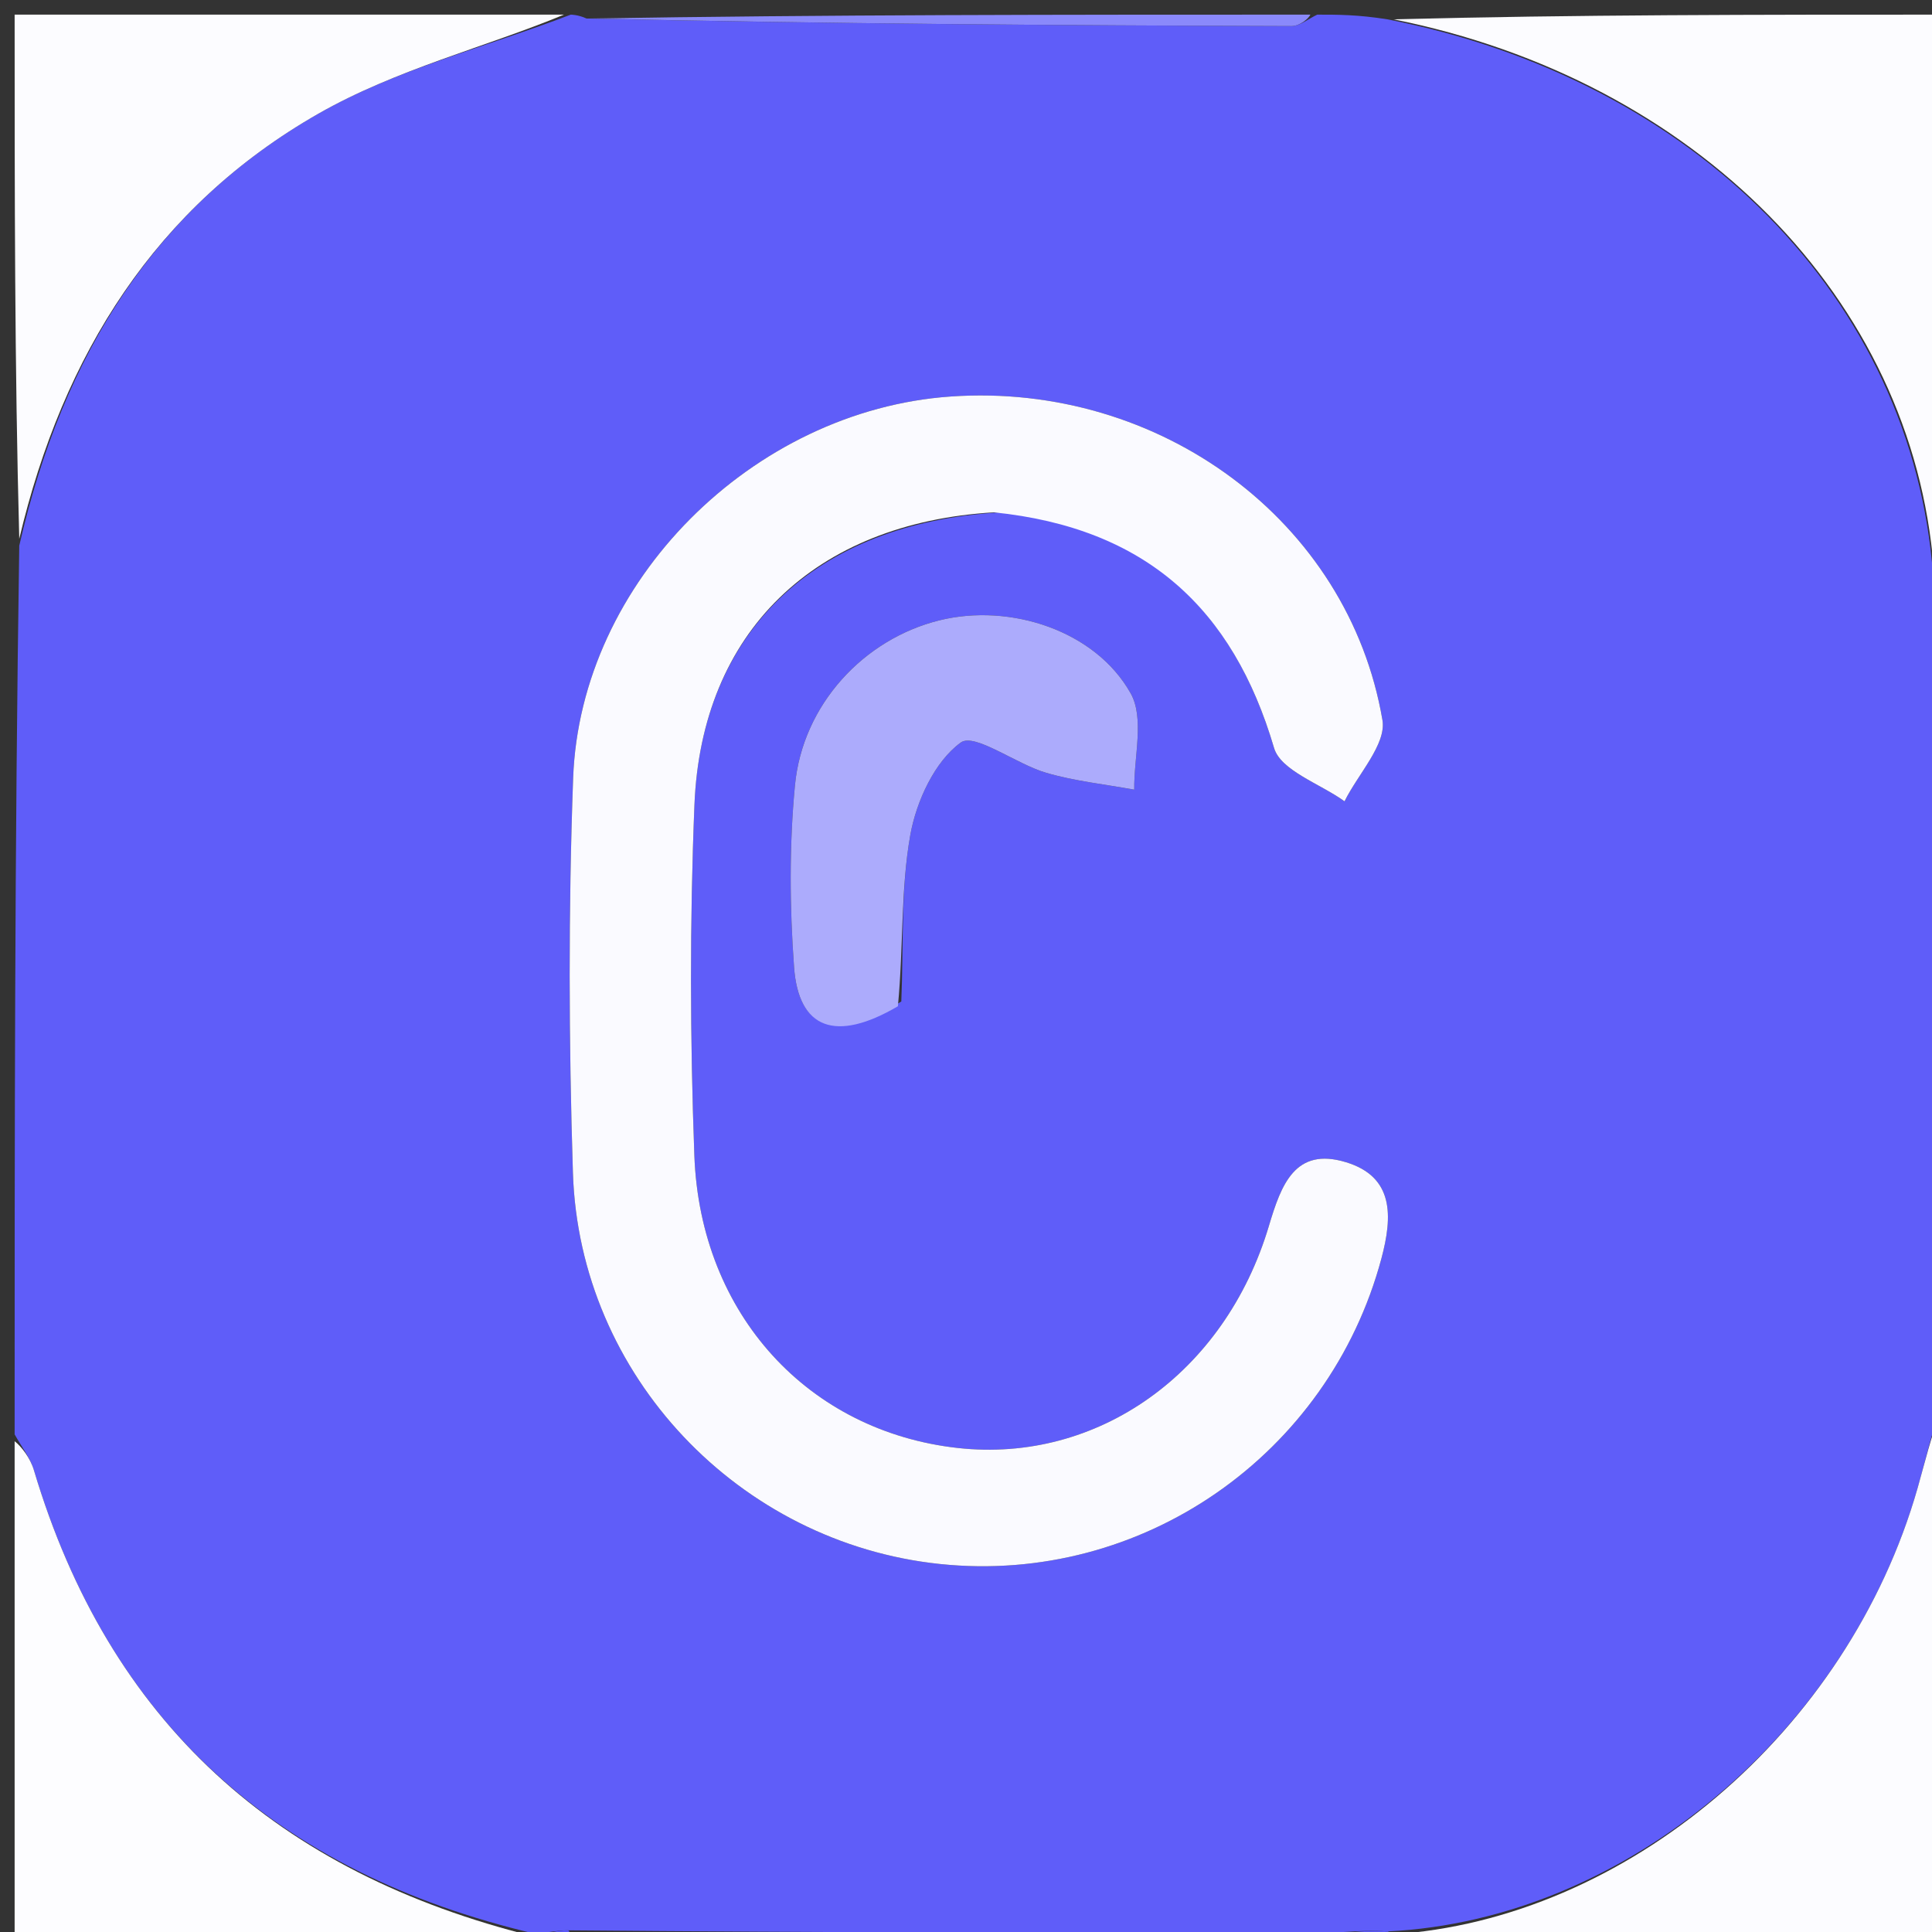 <svg version="1.1" id="Layer_1" xmlns="http://www.w3.org/2000/svg" xmlns:xlink="http://www.w3.org/1999/xlink" x="0px" y="0px"
	 width="100%" viewBox="0 0 132 132" enable-background="new 0 0 132 132" xml:space="preserve">
<rect x="0" y="0" width="132" height="132" fill="#333333" stroke="none"/>
<path fill="#5F5DF9" opacity="1" stroke="none" 
	d="
M1,98 
	C1,77.979 1,57.958 1.316,37.28 
	C4.307,24.197 10.655,14.111 21.736,7.776 
	C27.046,4.739 33.218,3.211 39,1 
	C39,1 39.5,1 40.072,1.265 
	C56.502,1.626 72.36,1.731 88.219,1.783 
	C88.812,1.785 89.406,1.273 90,1 
	C91.389,1 92.778,1 94.787,1.32 
	C115.859,5.441 130.682,20.458 132.074,39.311 
	C132.025,55.432 131.988,71.076 132.057,86.72 
	C132.065,88.481 132.671,90.24 133,92 
	C133,93.067 133,94.133 132.683,95.794 
	C131.919,98.149 131.515,99.921 131.017,101.667 
	C126.274,118.291 111.11,131.156 94.833,131.959 
	C93.349,131.868 92.127,131.983 90.442,132.084 
	C72.993,132.054 56.005,132.038 38.82,131.886 
	C38.051,131.891 37.481,132.031 36.531,132.114 
	C18.863,127.959 7.437,117.597 2.319,100.456 
	C2.058,99.584 1.448,98.816 1,98 
M68.336,35.009 
	C78.28,36.066 84.237,41.559 87.047,51.1 
	C87.505,52.654 90.201,53.548 91.863,54.747 
	C92.78,52.888 94.734,50.852 94.452,49.197 
	C92.132,35.583 79.234,26.098 64.953,27.091 
	C51.439,28.031 39.651,39.729 39.159,53.156 
	C38.831,62.138 38.859,71.148 39.144,80.132 
	C39.585,93.99 50.5,105.428 64.228,106.858 
	C78.014,108.295 90.787,99.404 94.382,85.983 
	C95.158,83.086 95.238,80.404 91.967,79.408 
	C88.475,78.344 87.535,80.947 86.695,83.761 
	C83.687,93.842 74.969,99.982 65.456,98.933 
	C55.253,97.807 47.846,89.822 47.441,78.956 
	C47.144,70.973 47.122,62.96 47.447,54.979 
	C47.925,43.204 55.636,35.726 68.336,35.009 
M61.58,68.423 
	C61.74,64.626 61.533,60.764 62.193,57.056 
	C62.606,54.74 63.863,52.019 65.645,50.73 
	C66.584,50.05 69.421,52.201 71.48,52.801 
	C73.431,53.37 75.486,53.583 77.495,53.952 
	C77.464,51.731 78.206,49.076 77.251,47.373 
	C74.839,43.071 69.008,41.192 64.185,42.383 
	C59.026,43.657 54.839,48.13 54.313,53.661 
	C53.922,57.771 53.951,61.963 54.253,66.085 
	C54.561,70.291 57.082,71.254 61.58,68.423 
z"/>
<path fill="#FCFCFF" opacity="1" stroke="none" 
	d="
M132.117,38.833 
	C130.682,20.458 115.859,5.441 95.204,1.32 
	C107.593,1 120.187,1 133,1 
	C133,13.353 133,25.708 132.783,38.472 
	C132.565,38.881 132.117,38.833 132.117,38.833 
z"/>
<path fill="#FCFCFF" opacity="1" stroke="none" 
	d="
M95.094,132.165 
	C111.11,131.156 126.274,118.291 131.017,101.667 
	C131.515,99.921 131.919,98.149 132.683,96.194 
	C133,108.261 133,120.522 133,133 
	C120.647,133 108.292,133 95.499,132.792 
	C95.061,132.584 95.094,132.165 95.094,132.165 
z"/>
<path fill="#FCFCFF" opacity="1" stroke="none" 
	d="
M38.531,1 
	C33.218,3.211 27.046,4.739 21.736,7.776 
	C10.655,14.111 4.307,24.197 1.316,36.811 
	C1,25.071 1,13.143 1,1 
	C13.353,1 25.708,1 38.531,1 
z"/>
<path fill="#FDFDFF" opacity="1" stroke="none" 
	d="
M1,98.469 
	C1.448,98.816 2.058,99.584 2.319,100.456 
	C7.437,117.597 18.863,127.959 36.545,132.322 
	C36.939,132.588 37,133 37,133 
	C25.074,133 13.149,133 1,133 
	C1,121.647 1,110.292 1,98.469 
z"/>
<path fill="#8B8AFB" opacity="1" stroke="none" 
	d="
M132.074,39.311 
	C132.117,38.833 132.565,38.881 132.783,38.94 
	C133,56.354 133,73.708 133,91.531 
	C132.671,90.24 132.065,88.481 132.057,86.72 
	C131.988,71.076 132.025,55.432 132.074,39.311 
z"/>
<path fill="#8B8AFB" opacity="1" stroke="none" 
	d="
M39.018,132.022 
	C56.005,132.038 72.993,132.054 90.471,132.309 
	C90.963,132.548 91,133 91,133 
	C73.979,133 56.958,133 39.46,132.755 
	C38.983,132.51 39.018,132.022 39.018,132.022 
z"/>
<path fill="#8A89FB" opacity="1" stroke="none" 
	d="
M89.531,1 
	C89.406,1.273 88.812,1.785 88.219,1.783 
	C72.36,1.731 56.502,1.626 40.322,1.265 
	C56.354,1 72.708,1 89.531,1 
z"/>
<path fill="#5957F9" opacity="1" stroke="none" 
	d="
M91.4,133 
	C91,133 90.963,132.548 90.934,132.323 
	C92.127,131.983 93.349,131.868 94.833,131.959 
	C95.094,132.165 95.061,132.584 95.031,132.792 
	C93.933,133 92.867,133 91.4,133 
z"/>
<path fill="#5957F9" opacity="1" stroke="none" 
	d="
M38.82,131.886 
	C39.018,132.022 38.983,132.51 38.992,132.755 
	C38.556,133 38.111,133 37.333,133 
	C37,133 36.939,132.588 36.925,132.38 
	C37.481,132.031 38.051,131.891 38.82,131.886 
z"/>
<path fill="#FAFAFF" opacity="1" stroke="none" 
	d="
M67.913,35.005 
	C55.636,35.726 47.925,43.204 47.447,54.979 
	C47.122,62.96 47.144,70.973 47.441,78.956 
	C47.846,89.822 55.253,97.807 65.456,98.933 
	C74.969,99.982 83.687,93.842 86.695,83.761 
	C87.535,80.947 88.475,78.344 91.967,79.408 
	C95.238,80.404 95.158,83.086 94.382,85.983 
	C90.787,99.404 78.014,108.295 64.228,106.858 
	C50.5,105.428 39.585,93.99 39.144,80.132 
	C38.859,71.148 38.831,62.138 39.159,53.156 
	C39.651,39.729 51.439,28.031 64.953,27.091 
	C79.234,26.098 92.132,35.583 94.452,49.197 
	C94.734,50.852 92.78,52.888 91.863,54.747 
	C90.201,53.548 87.505,52.654 87.047,51.1 
	C84.237,41.559 78.28,36.066 67.913,35.005 
z"/>
<path fill="#ACABFC" opacity="1" stroke="none" 
	d="
M61.347,68.751 
	C57.082,71.254 54.561,70.291 54.253,66.085 
	C53.951,61.963 53.922,57.771 54.313,53.661 
	C54.839,48.13 59.026,43.657 64.185,42.383 
	C69.008,41.192 74.839,43.071 77.251,47.373 
	C78.206,49.076 77.464,51.731 77.495,53.952 
	C75.486,53.583 73.431,53.37 71.48,52.801 
	C69.421,52.201 66.584,50.05 65.645,50.73 
	C63.863,52.019 62.606,54.74 62.193,57.056 
	C61.533,60.764 61.74,64.626 61.347,68.751 
z"/>
</svg>